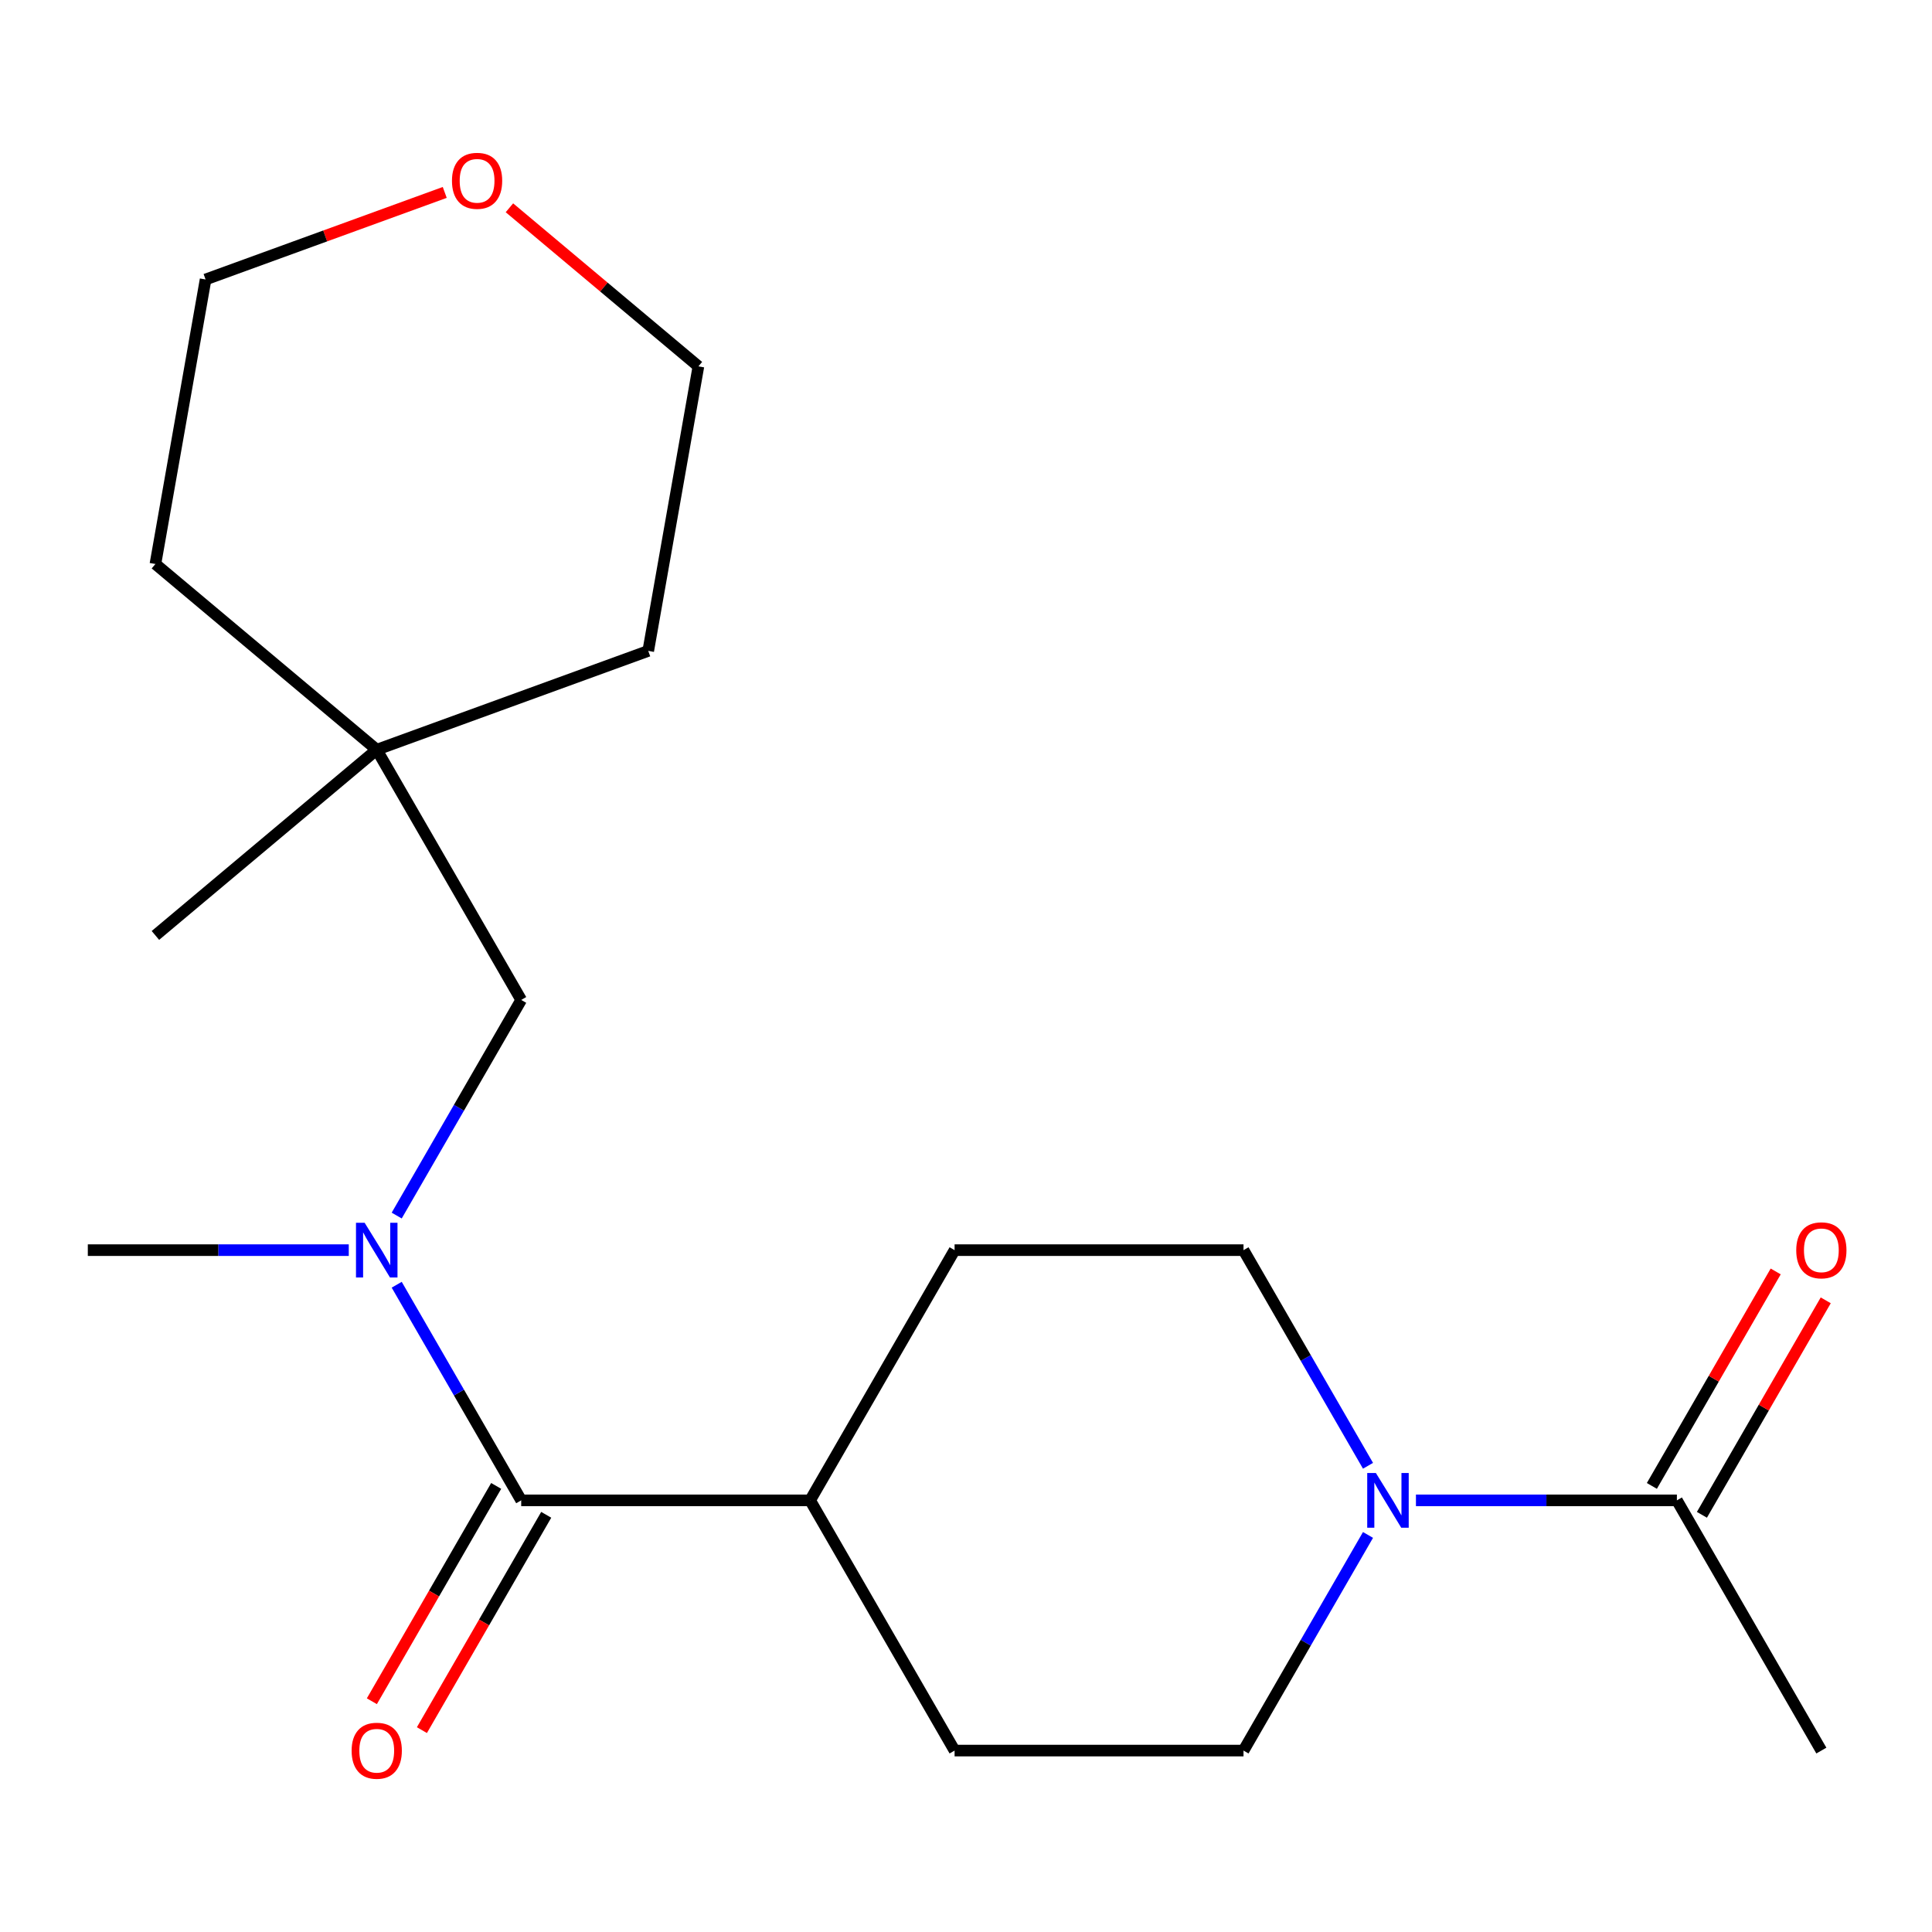 <?xml version='1.0' encoding='iso-8859-1'?>
<svg version='1.1' baseProfile='full'
              xmlns='http://www.w3.org/2000/svg'
                      xmlns:rdkit='http://www.rdkit.org/xml'
                      xmlns:xlink='http://www.w3.org/1999/xlink'
                  xml:space='preserve'
width='1000px' height='1000px' viewBox='0 0 1000 1000'>
<!-- END OF HEADER -->
<rect style='opacity:1.0;fill:#FFFFFF;stroke:none' width='1000' height='1000' x='0' y='0'> </rect>
<path class='bond-1' d='M 269.773,776.584 L 237.554,720.778' style='fill:none;fill-rule:evenodd;stroke:#000000;stroke-width:6px;stroke-linecap:butt;stroke-linejoin:miter;stroke-opacity:1' />
<path class='bond-1' d='M 237.554,720.778 L 205.334,664.973' style='fill:none;fill-rule:evenodd;stroke:#0000FF;stroke-width:6px;stroke-linecap:butt;stroke-linejoin:miter;stroke-opacity:1' />
<path class='bond-4' d='M 269.773,776.584 L 419.319,776.584' style='fill:none;fill-rule:evenodd;stroke:#000000;stroke-width:6px;stroke-linecap:butt;stroke-linejoin:miter;stroke-opacity:1' />
<path class='bond-7' d='M 256.822,769.107 L 224.649,824.833' style='fill:none;fill-rule:evenodd;stroke:#000000;stroke-width:6px;stroke-linecap:butt;stroke-linejoin:miter;stroke-opacity:1' />
<path class='bond-7' d='M 224.649,824.833 L 192.475,880.559' style='fill:none;fill-rule:evenodd;stroke:#FF0000;stroke-width:6px;stroke-linecap:butt;stroke-linejoin:miter;stroke-opacity:1' />
<path class='bond-7' d='M 282.724,784.062 L 250.551,839.788' style='fill:none;fill-rule:evenodd;stroke:#000000;stroke-width:6px;stroke-linecap:butt;stroke-linejoin:miter;stroke-opacity:1' />
<path class='bond-7' d='M 250.551,839.788 L 218.378,895.513' style='fill:none;fill-rule:evenodd;stroke:#FF0000;stroke-width:6px;stroke-linecap:butt;stroke-linejoin:miter;stroke-opacity:1' />
<path class='bond-0' d='M 708.077,794.483 L 675.857,850.289' style='fill:none;fill-rule:evenodd;stroke:#0000FF;stroke-width:6px;stroke-linecap:butt;stroke-linejoin:miter;stroke-opacity:1' />
<path class='bond-0' d='M 675.857,850.289 L 643.638,906.095' style='fill:none;fill-rule:evenodd;stroke:#000000;stroke-width:6px;stroke-linecap:butt;stroke-linejoin:miter;stroke-opacity:1' />
<path class='bond-2' d='M 732.889,776.584 L 800.423,776.584' style='fill:none;fill-rule:evenodd;stroke:#0000FF;stroke-width:6px;stroke-linecap:butt;stroke-linejoin:miter;stroke-opacity:1' />
<path class='bond-2' d='M 800.423,776.584 L 867.956,776.584' style='fill:none;fill-rule:evenodd;stroke:#000000;stroke-width:6px;stroke-linecap:butt;stroke-linejoin:miter;stroke-opacity:1' />
<path class='bond-20' d='M 708.077,758.686 L 675.857,702.88' style='fill:none;fill-rule:evenodd;stroke:#0000FF;stroke-width:6px;stroke-linecap:butt;stroke-linejoin:miter;stroke-opacity:1' />
<path class='bond-20' d='M 675.857,702.88 L 643.638,647.074' style='fill:none;fill-rule:evenodd;stroke:#000000;stroke-width:6px;stroke-linecap:butt;stroke-linejoin:miter;stroke-opacity:1' />
<path class='bond-3' d='M 205.334,629.175 L 237.554,573.369' style='fill:none;fill-rule:evenodd;stroke:#0000FF;stroke-width:6px;stroke-linecap:butt;stroke-linejoin:miter;stroke-opacity:1' />
<path class='bond-3' d='M 237.554,573.369 L 269.773,517.563' style='fill:none;fill-rule:evenodd;stroke:#000000;stroke-width:6px;stroke-linecap:butt;stroke-linejoin:miter;stroke-opacity:1' />
<path class='bond-13' d='M 180.522,647.074 L 112.988,647.074' style='fill:none;fill-rule:evenodd;stroke:#0000FF;stroke-width:6px;stroke-linecap:butt;stroke-linejoin:miter;stroke-opacity:1' />
<path class='bond-13' d='M 112.988,647.074 L 45.455,647.074' style='fill:none;fill-rule:evenodd;stroke:#000000;stroke-width:6px;stroke-linecap:butt;stroke-linejoin:miter;stroke-opacity:1' />
<path class='bond-9' d='M 880.907,784.062 L 912.954,728.556' style='fill:none;fill-rule:evenodd;stroke:#000000;stroke-width:6px;stroke-linecap:butt;stroke-linejoin:miter;stroke-opacity:1' />
<path class='bond-9' d='M 912.954,728.556 L 945,673.05' style='fill:none;fill-rule:evenodd;stroke:#FF0000;stroke-width:6px;stroke-linecap:butt;stroke-linejoin:miter;stroke-opacity:1' />
<path class='bond-9' d='M 855.005,769.107 L 887.052,713.601' style='fill:none;fill-rule:evenodd;stroke:#000000;stroke-width:6px;stroke-linecap:butt;stroke-linejoin:miter;stroke-opacity:1' />
<path class='bond-9' d='M 887.052,713.601 L 919.098,658.095' style='fill:none;fill-rule:evenodd;stroke:#FF0000;stroke-width:6px;stroke-linecap:butt;stroke-linejoin:miter;stroke-opacity:1' />
<path class='bond-14' d='M 867.956,776.584 L 942.729,906.095' style='fill:none;fill-rule:evenodd;stroke:#000000;stroke-width:6px;stroke-linecap:butt;stroke-linejoin:miter;stroke-opacity:1' />
<path class='bond-8' d='M 269.773,517.563 L 195,388.053' style='fill:none;fill-rule:evenodd;stroke:#000000;stroke-width:6px;stroke-linecap:butt;stroke-linejoin:miter;stroke-opacity:1' />
<path class='bond-10' d='M 419.319,776.584 L 494.092,647.074' style='fill:none;fill-rule:evenodd;stroke:#000000;stroke-width:6px;stroke-linecap:butt;stroke-linejoin:miter;stroke-opacity:1' />
<path class='bond-11' d='M 419.319,776.584 L 494.092,906.095' style='fill:none;fill-rule:evenodd;stroke:#000000;stroke-width:6px;stroke-linecap:butt;stroke-linejoin:miter;stroke-opacity:1' />
<path class='bond-5' d='M 643.638,906.095 L 494.092,906.095' style='fill:none;fill-rule:evenodd;stroke:#000000;stroke-width:6px;stroke-linecap:butt;stroke-linejoin:miter;stroke-opacity:1' />
<path class='bond-6' d='M 643.638,647.074 L 494.092,647.074' style='fill:none;fill-rule:evenodd;stroke:#000000;stroke-width:6px;stroke-linecap:butt;stroke-linejoin:miter;stroke-opacity:1' />
<path class='bond-15' d='M 195,388.053 L 80.442,291.927' style='fill:none;fill-rule:evenodd;stroke:#000000;stroke-width:6px;stroke-linecap:butt;stroke-linejoin:miter;stroke-opacity:1' />
<path class='bond-16' d='M 195,388.053 L 335.527,336.905' style='fill:none;fill-rule:evenodd;stroke:#000000;stroke-width:6px;stroke-linecap:butt;stroke-linejoin:miter;stroke-opacity:1' />
<path class='bond-19' d='M 195,388.053 L 80.442,484.179' style='fill:none;fill-rule:evenodd;stroke:#000000;stroke-width:6px;stroke-linecap:butt;stroke-linejoin:miter;stroke-opacity:1' />
<path class='bond-12' d='M 263.676,107.551 L 312.586,148.591' style='fill:none;fill-rule:evenodd;stroke:#FF0000;stroke-width:6px;stroke-linecap:butt;stroke-linejoin:miter;stroke-opacity:1' />
<path class='bond-12' d='M 312.586,148.591 L 361.496,189.631' style='fill:none;fill-rule:evenodd;stroke:#000000;stroke-width:6px;stroke-linecap:butt;stroke-linejoin:miter;stroke-opacity:1' />
<path class='bond-21' d='M 230.198,99.598 L 168.304,122.125' style='fill:none;fill-rule:evenodd;stroke:#FF0000;stroke-width:6px;stroke-linecap:butt;stroke-linejoin:miter;stroke-opacity:1' />
<path class='bond-21' d='M 168.304,122.125 L 106.41,144.653' style='fill:none;fill-rule:evenodd;stroke:#000000;stroke-width:6px;stroke-linecap:butt;stroke-linejoin:miter;stroke-opacity:1' />
<path class='bond-17' d='M 80.442,291.927 L 106.41,144.653' style='fill:none;fill-rule:evenodd;stroke:#000000;stroke-width:6px;stroke-linecap:butt;stroke-linejoin:miter;stroke-opacity:1' />
<path class='bond-18' d='M 335.527,336.905 L 361.496,189.631' style='fill:none;fill-rule:evenodd;stroke:#000000;stroke-width:6px;stroke-linecap:butt;stroke-linejoin:miter;stroke-opacity:1' />
<path  class='atom-1' d='M 712.151 762.424
L 721.431 777.424
Q 722.351 778.904, 723.831 781.584
Q 725.311 784.264, 725.391 784.424
L 725.391 762.424
L 729.151 762.424
L 729.151 790.744
L 725.271 790.744
L 715.311 774.344
Q 714.151 772.424, 712.911 770.224
Q 711.711 768.024, 711.351 767.344
L 711.351 790.744
L 707.671 790.744
L 707.671 762.424
L 712.151 762.424
' fill='#0000FF'/>
<path  class='atom-2' d='M 188.74 632.914
L 198.02 647.914
Q 198.94 649.394, 200.42 652.074
Q 201.9 654.754, 201.98 654.914
L 201.98 632.914
L 205.74 632.914
L 205.74 661.234
L 201.86 661.234
L 191.9 644.834
Q 190.74 642.914, 189.5 640.714
Q 188.3 638.514, 187.94 637.834
L 187.94 661.234
L 184.26 661.234
L 184.26 632.914
L 188.74 632.914
' fill='#0000FF'/>
<path  class='atom-8' d='M 182 906.175
Q 182 899.375, 185.36 895.575
Q 188.72 891.775, 195 891.775
Q 201.28 891.775, 204.64 895.575
Q 208 899.375, 208 906.175
Q 208 913.055, 204.6 916.975
Q 201.2 920.855, 195 920.855
Q 188.76 920.855, 185.36 916.975
Q 182 913.095, 182 906.175
M 195 917.655
Q 199.32 917.655, 201.64 914.775
Q 204 911.855, 204 906.175
Q 204 900.615, 201.64 897.815
Q 199.32 894.975, 195 894.975
Q 190.68 894.975, 188.32 897.775
Q 186 900.575, 186 906.175
Q 186 911.895, 188.32 914.775
Q 190.68 917.655, 195 917.655
' fill='#FF0000'/>
<path  class='atom-10' d='M 929.729 647.154
Q 929.729 640.354, 933.089 636.554
Q 936.449 632.754, 942.729 632.754
Q 949.009 632.754, 952.369 636.554
Q 955.729 640.354, 955.729 647.154
Q 955.729 654.034, 952.329 657.954
Q 948.929 661.834, 942.729 661.834
Q 936.489 661.834, 933.089 657.954
Q 929.729 654.074, 929.729 647.154
M 942.729 658.634
Q 947.049 658.634, 949.369 655.754
Q 951.729 652.834, 951.729 647.154
Q 951.729 641.594, 949.369 638.794
Q 947.049 635.954, 942.729 635.954
Q 938.409 635.954, 936.049 638.754
Q 933.729 641.554, 933.729 647.154
Q 933.729 652.874, 936.049 655.754
Q 938.409 658.634, 942.729 658.634
' fill='#FF0000'/>
<path  class='atom-13' d='M 233.937 93.585
Q 233.937 86.785, 237.297 82.985
Q 240.657 79.185, 246.937 79.185
Q 253.217 79.185, 256.577 82.985
Q 259.937 86.785, 259.937 93.585
Q 259.937 100.465, 256.537 104.385
Q 253.137 108.265, 246.937 108.265
Q 240.697 108.265, 237.297 104.385
Q 233.937 100.505, 233.937 93.585
M 246.937 105.065
Q 251.257 105.065, 253.577 102.185
Q 255.937 99.265, 255.937 93.585
Q 255.937 88.025, 253.577 85.225
Q 251.257 82.385, 246.937 82.385
Q 242.617 82.385, 240.257 85.185
Q 237.937 87.985, 237.937 93.585
Q 237.937 99.305, 240.257 102.185
Q 242.617 105.065, 246.937 105.065
' fill='#FF0000'/>
</svg>
